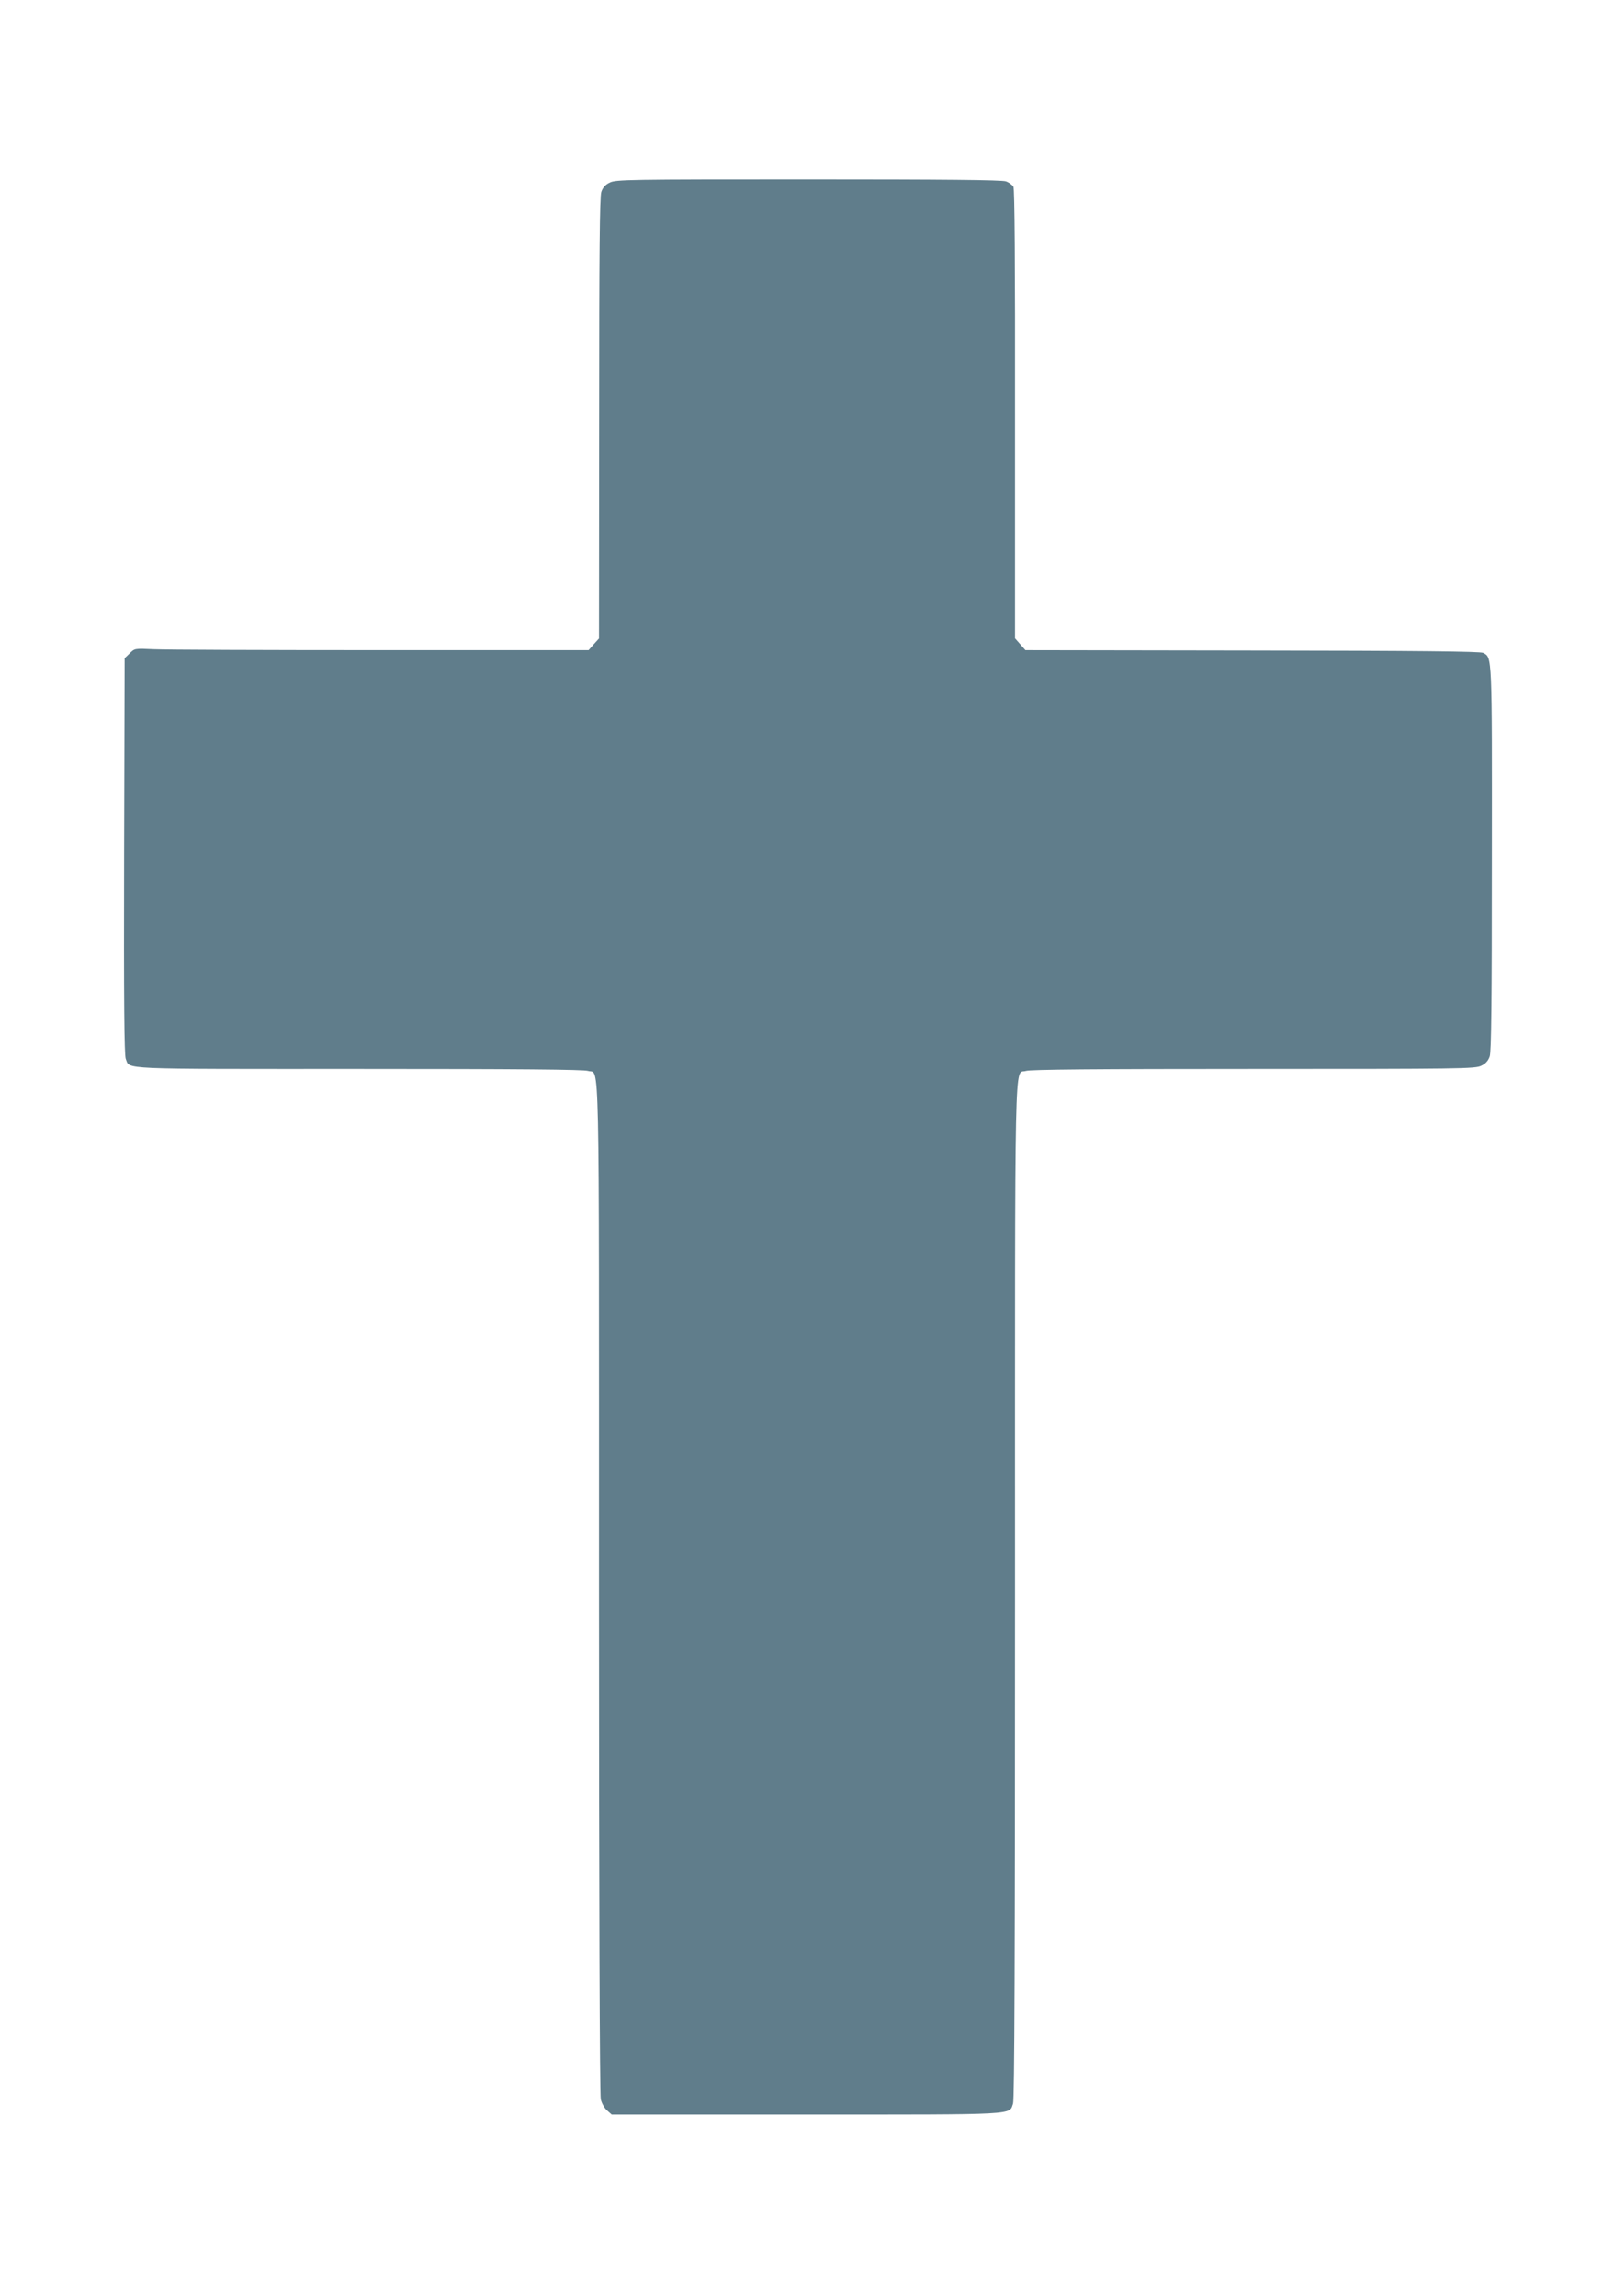 <?xml version="1.0" standalone="no"?>
<!DOCTYPE svg PUBLIC "-//W3C//DTD SVG 20010904//EN"
 "http://www.w3.org/TR/2001/REC-SVG-20010904/DTD/svg10.dtd">
<svg version="1.0" xmlns="http://www.w3.org/2000/svg"
 width="900pt" height="1280pt" viewBox="0 0 900 1280"
 preserveAspectRatio="xMidYMid meet">
<g transform="translate(0,1280) scale(0.1,-0.1)"
fill="#607d8b" stroke="none">
<path d="M3400 11782 c-24 -11 -39 -28 -47 -52 -9 -26 -12 -339 -12 -1262 l-1
-1228 -29 -32 -29 -33 -1159 0 c-637 0 -1206 2 -1265 5 -107 5 -107 5 -135
-23 l-28 -27 -3 -1103 c-2 -815 1 -1109 9 -1130 25 -61 -62 -57 1300 -57 886
0 1255 -3 1278 -11 66 -23 61 215 61 -2881 0 -1684 4 -2829 10 -2853 5 -22 21
-50 35 -62 l26 -23 1085 0 c1194 0 1130 -3 1153 61 8 23 11 816 11 2861 0
3114 -5 2874 61 2897 23 8 389 11 1268 11 1157 0 1238 1 1271 18 24 11 39 28
47 52 9 26 12 303 12 1103 1 1146 2 1120 -49 1147 -15 8 -360 12 -1286 13
l-1266 2 -29 33 -29 33 0 1249 c1 840 -2 1256 -9 1269 -6 10 -25 24 -42 30
-23 8 -347 11 -1103 11 -1000 0 -1073 -1 -1106 -18z"/>
</g>
</svg>
